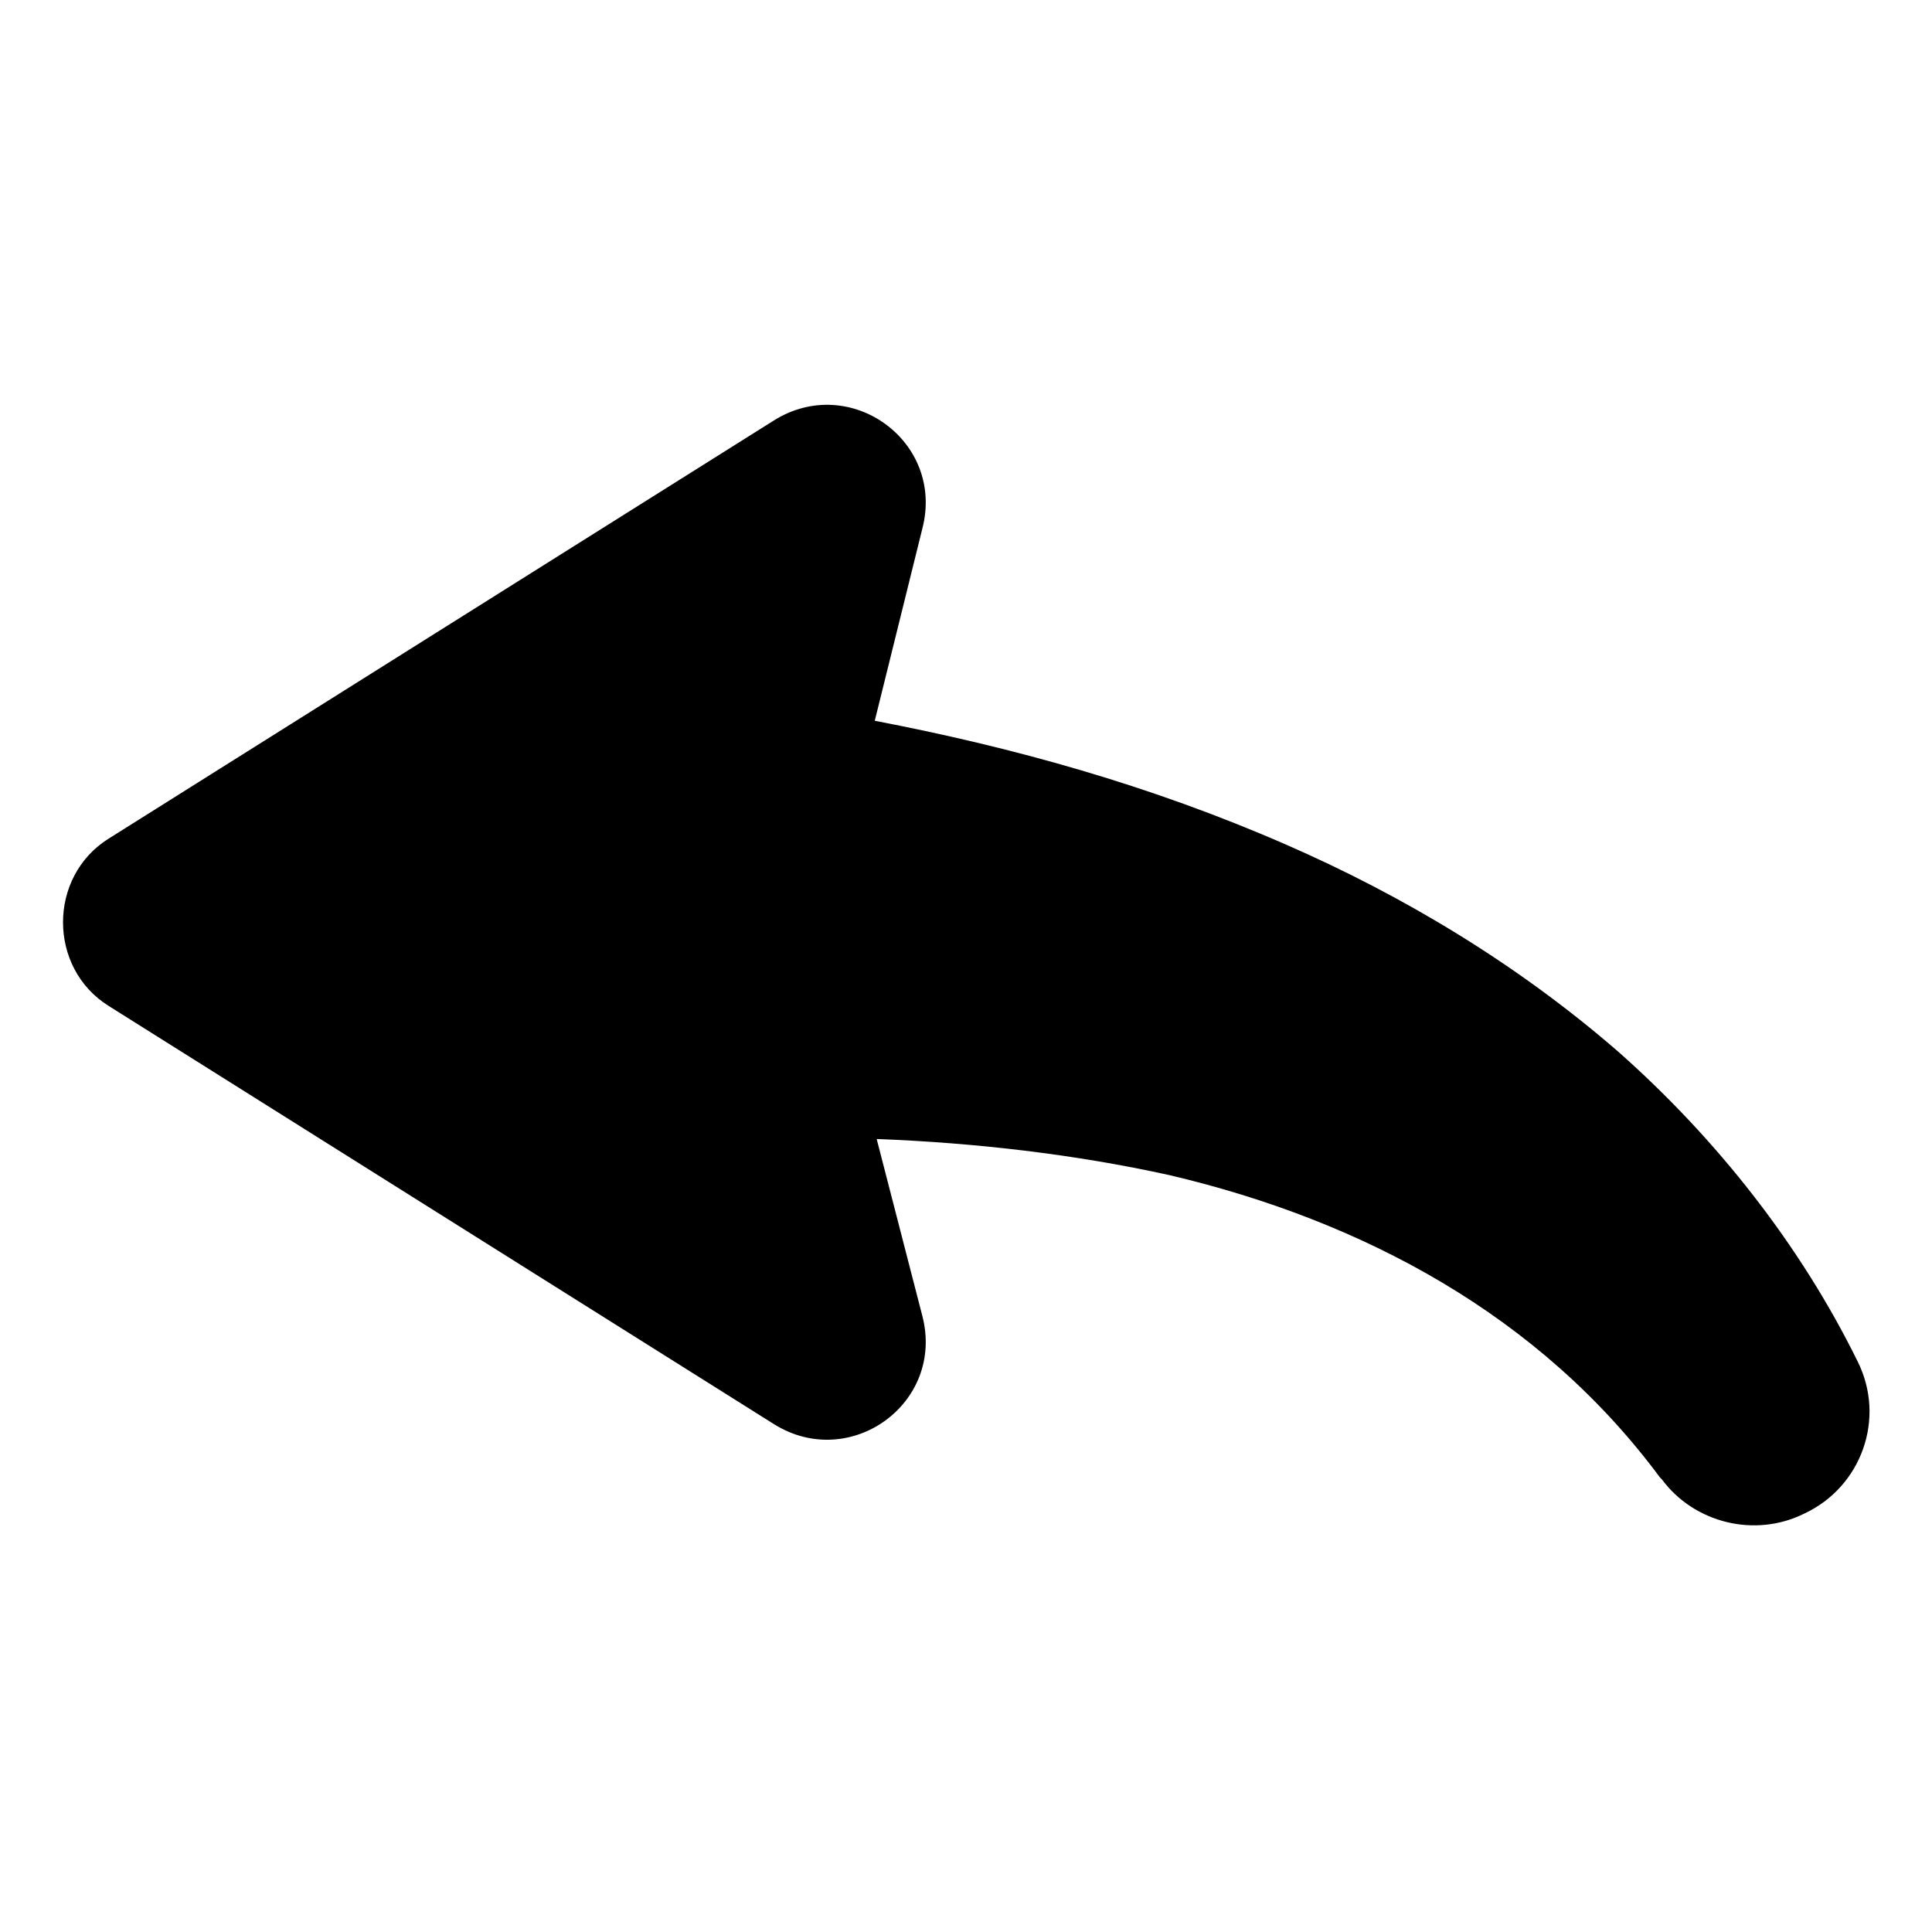 <?xml version="1.0" encoding="UTF-8"?>
<!-- Uploaded to: ICON Repo, www.svgrepo.com, Generator: ICON Repo Mixer Tools -->
<svg fill="#000000" width="800px" height="800px" version="1.1" viewBox="144 144 512 512" xmlns="http://www.w3.org/2000/svg">
 <path d="m636.29 504.79c-15.113-30.73-37.281-58.945-63.48-82.121-26.703-23.172-56.93-41.309-88.168-54.914-35.77-15.617-72.043-25.695-108.82-32.746l12.598-50.887c6.047-23.176-19.145-41.312-39.297-28.719l-176.33 110.84c-16.121 10.078-16.121 34.258 0 44.336l176.33 110.84c20.152 12.594 45.344-5.543 39.297-28.719l-12.09-46.855c26.199 1.008 52.395 4.031 77.586 9.574 51.387 12.09 98.242 37.281 129.98 80.105l0.504 0.504c8.566 11.586 24.688 15.617 37.785 9.07 15.113-7.055 21.664-25.191 14.105-40.309z"/>
</svg>